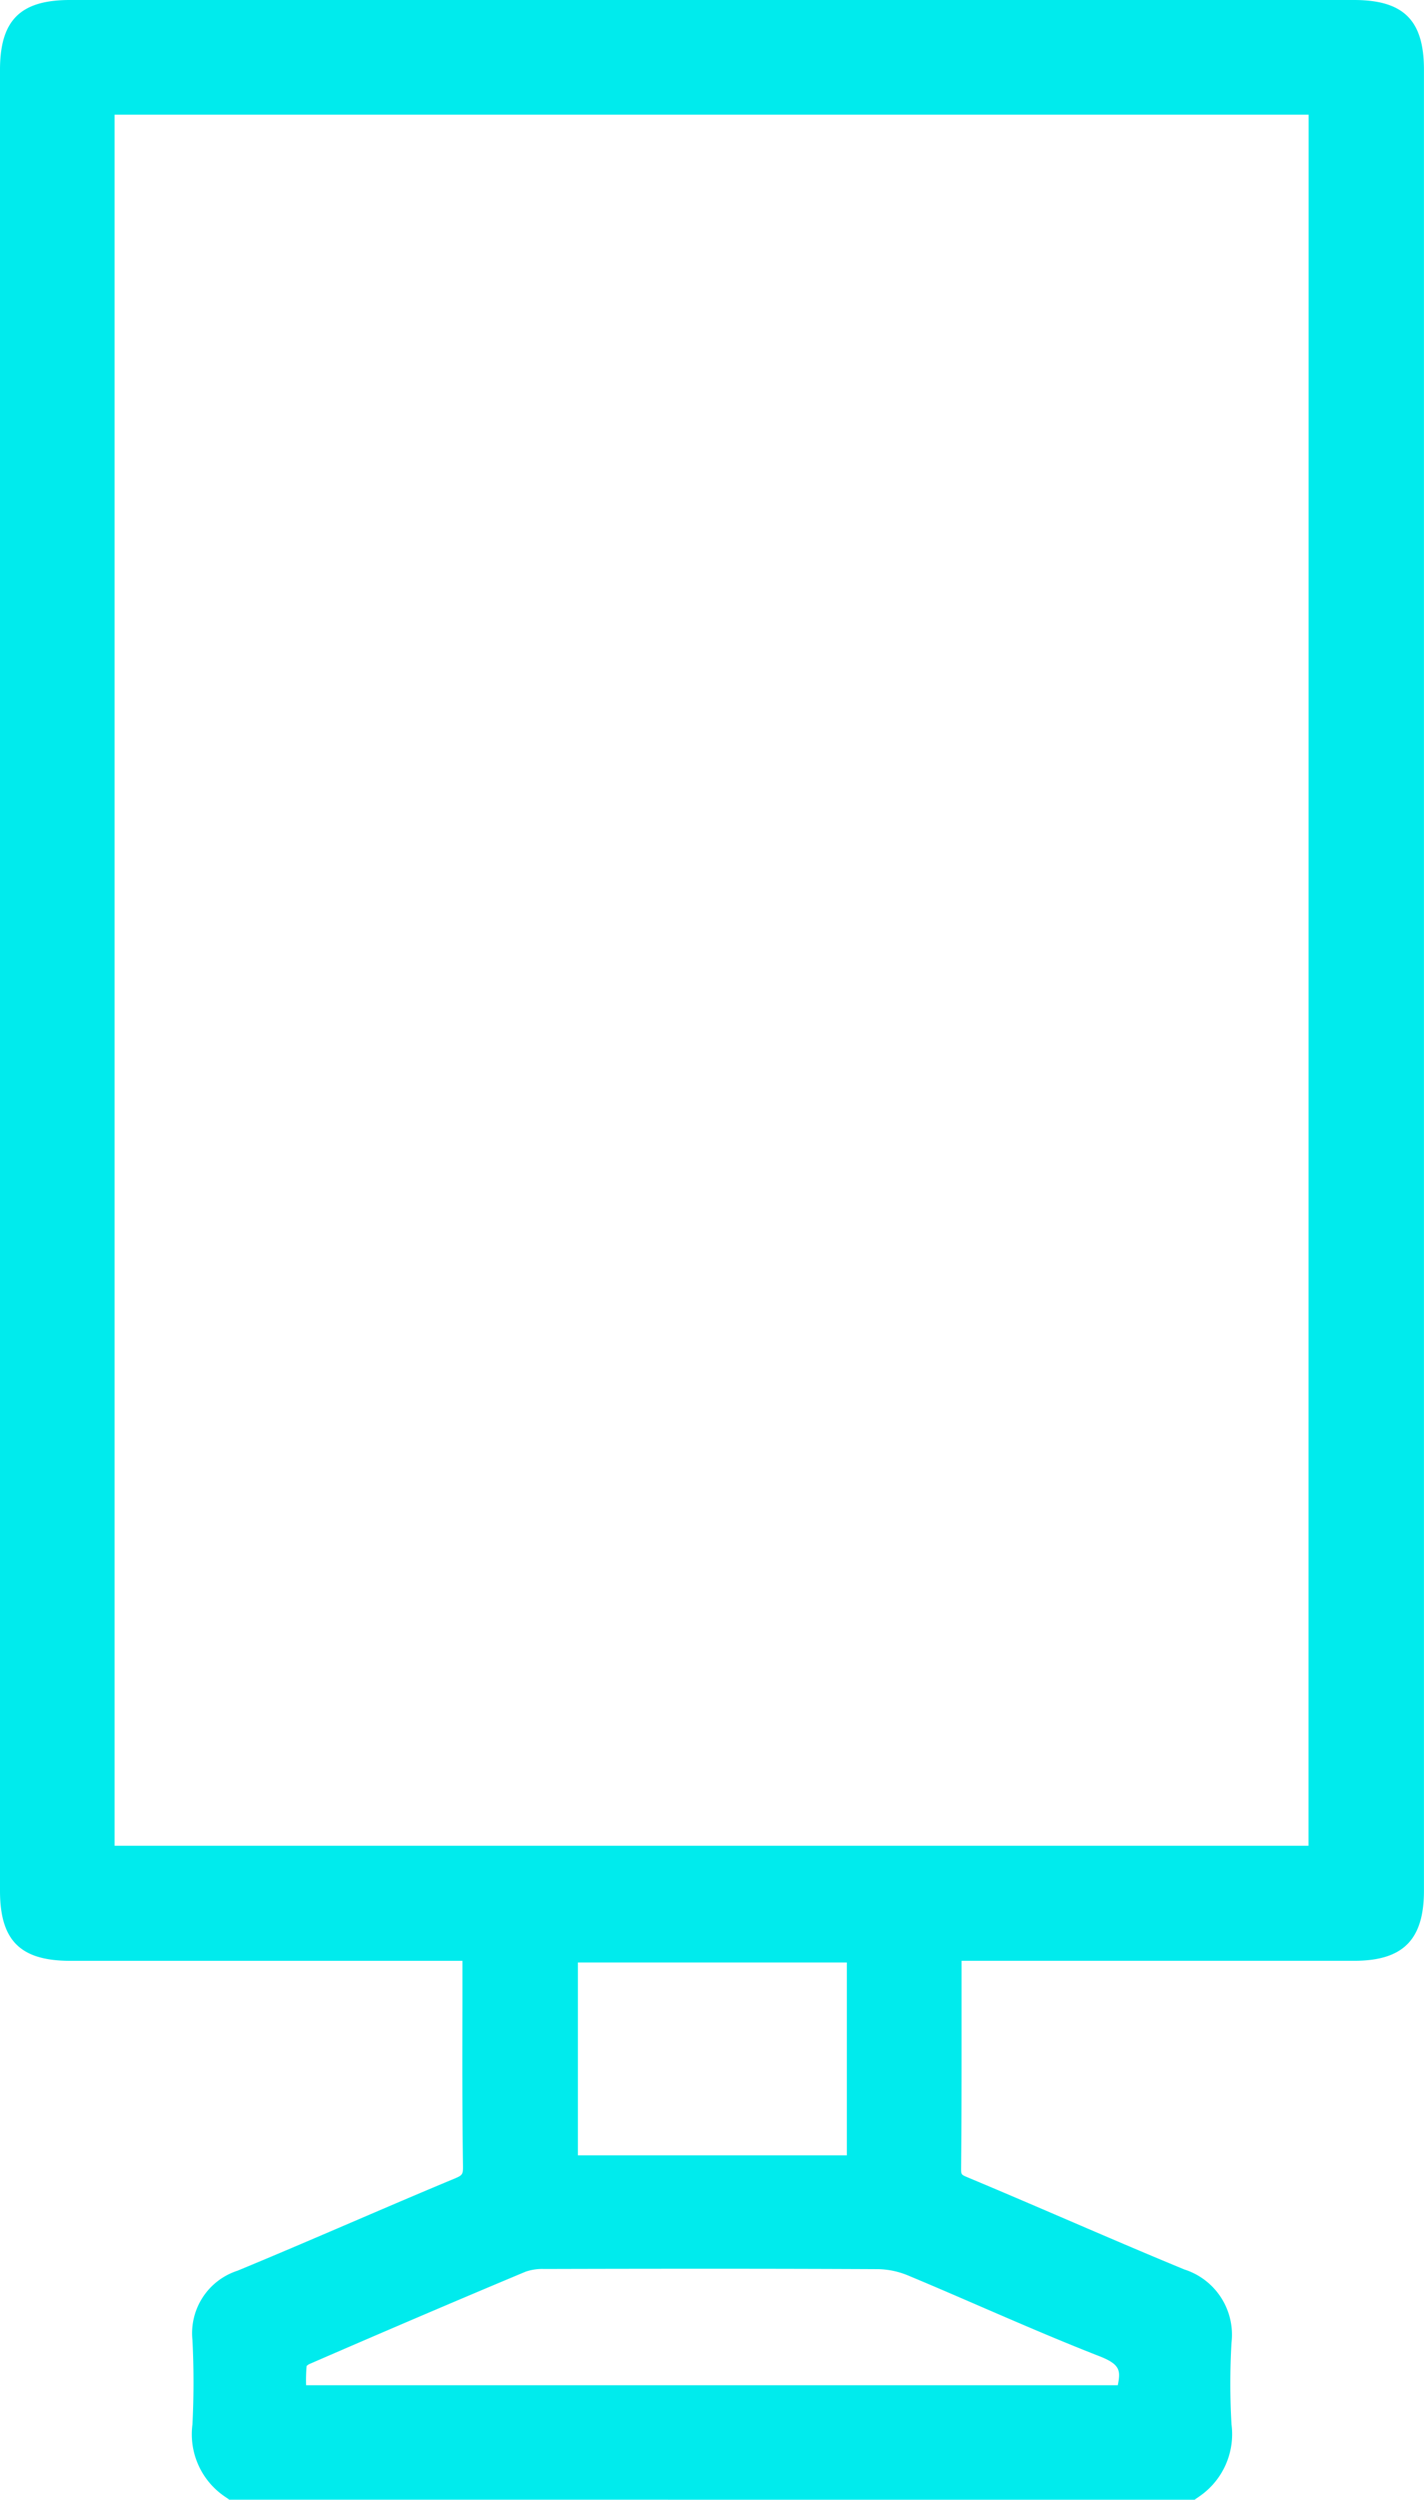 <svg xmlns="http://www.w3.org/2000/svg" xmlns:xlink="http://www.w3.org/1999/xlink" id="Group_41" data-name="Group 41" width="57.488" height="100.846" viewBox="0 0 57.488 100.846"><defs><clipPath id="clip-path"><rect id="Rectangle_46" data-name="Rectangle 46" width="57.488" height="100.845" fill="none"></rect></clipPath></defs><g id="Group_40" data-name="Group 40" clip-path="url(#clip-path)"><path id="Path_110" data-name="Path 110" d="M9.258,100.845l-.189-.131a3.037,3.037,0,0,1-1.3-2.9,34.059,34.059,0,0,0,0-3.419,2.649,2.649,0,0,1,1.816-2.787c1.535-.634,3.088-1.3,4.591-1.945,1.362-.584,2.77-1.189,4.163-1.768.334-.139.356-.172.352-.513-.031-2.181-.027-4.316-.022-6.577q0-.846,0-1.7H2.819C.818,79.1,0,78.285,0,76.277Q0,39.549,0,2.821C0,.818.819,0,2.825,0h51.83c2.011,0,2.831.816,2.831,2.815q0,36.728,0,73.456c0,1.985-.842,2.832-2.815,2.833H38.819c0,.006,0,.012,0,.019q0,1.345,0,2.69c0,1.855,0,3.773-.018,5.662,0,.255,0,.255.266.367,1.329.555,2.673,1.133,3.972,1.691,1.564.672,3.18,1.367,4.778,2.025a2.76,2.76,0,0,1,1.9,2.945,28.817,28.817,0,0,0,0,3.31,3.042,3.042,0,0,1-1.3,2.9l-.19.133Zm35.871-4.618c0-.028.008-.056.013-.084.095-.525.053-.77-.756-1.086-1.614-.63-3.226-1.327-4.784-2-.956-.414-1.944-.842-2.919-1.248a3.3,3.3,0,0,0-1.21-.265c-2.075-.011-4.3-.017-6.8-.017q-3.353,0-6.706.01a2.048,2.048,0,0,0-.753.111c-2.868,1.2-5.807,2.458-8.735,3.729a.469.469,0,0,0-.1.075,6.484,6.484,0,0,0-.021.776ZM34.188,79.173H23.33v7.78H34.188ZM52.83,4.626H4.626V74.463h48.2Z" transform="translate(0)" fill="#00ebed"></path></g></svg>